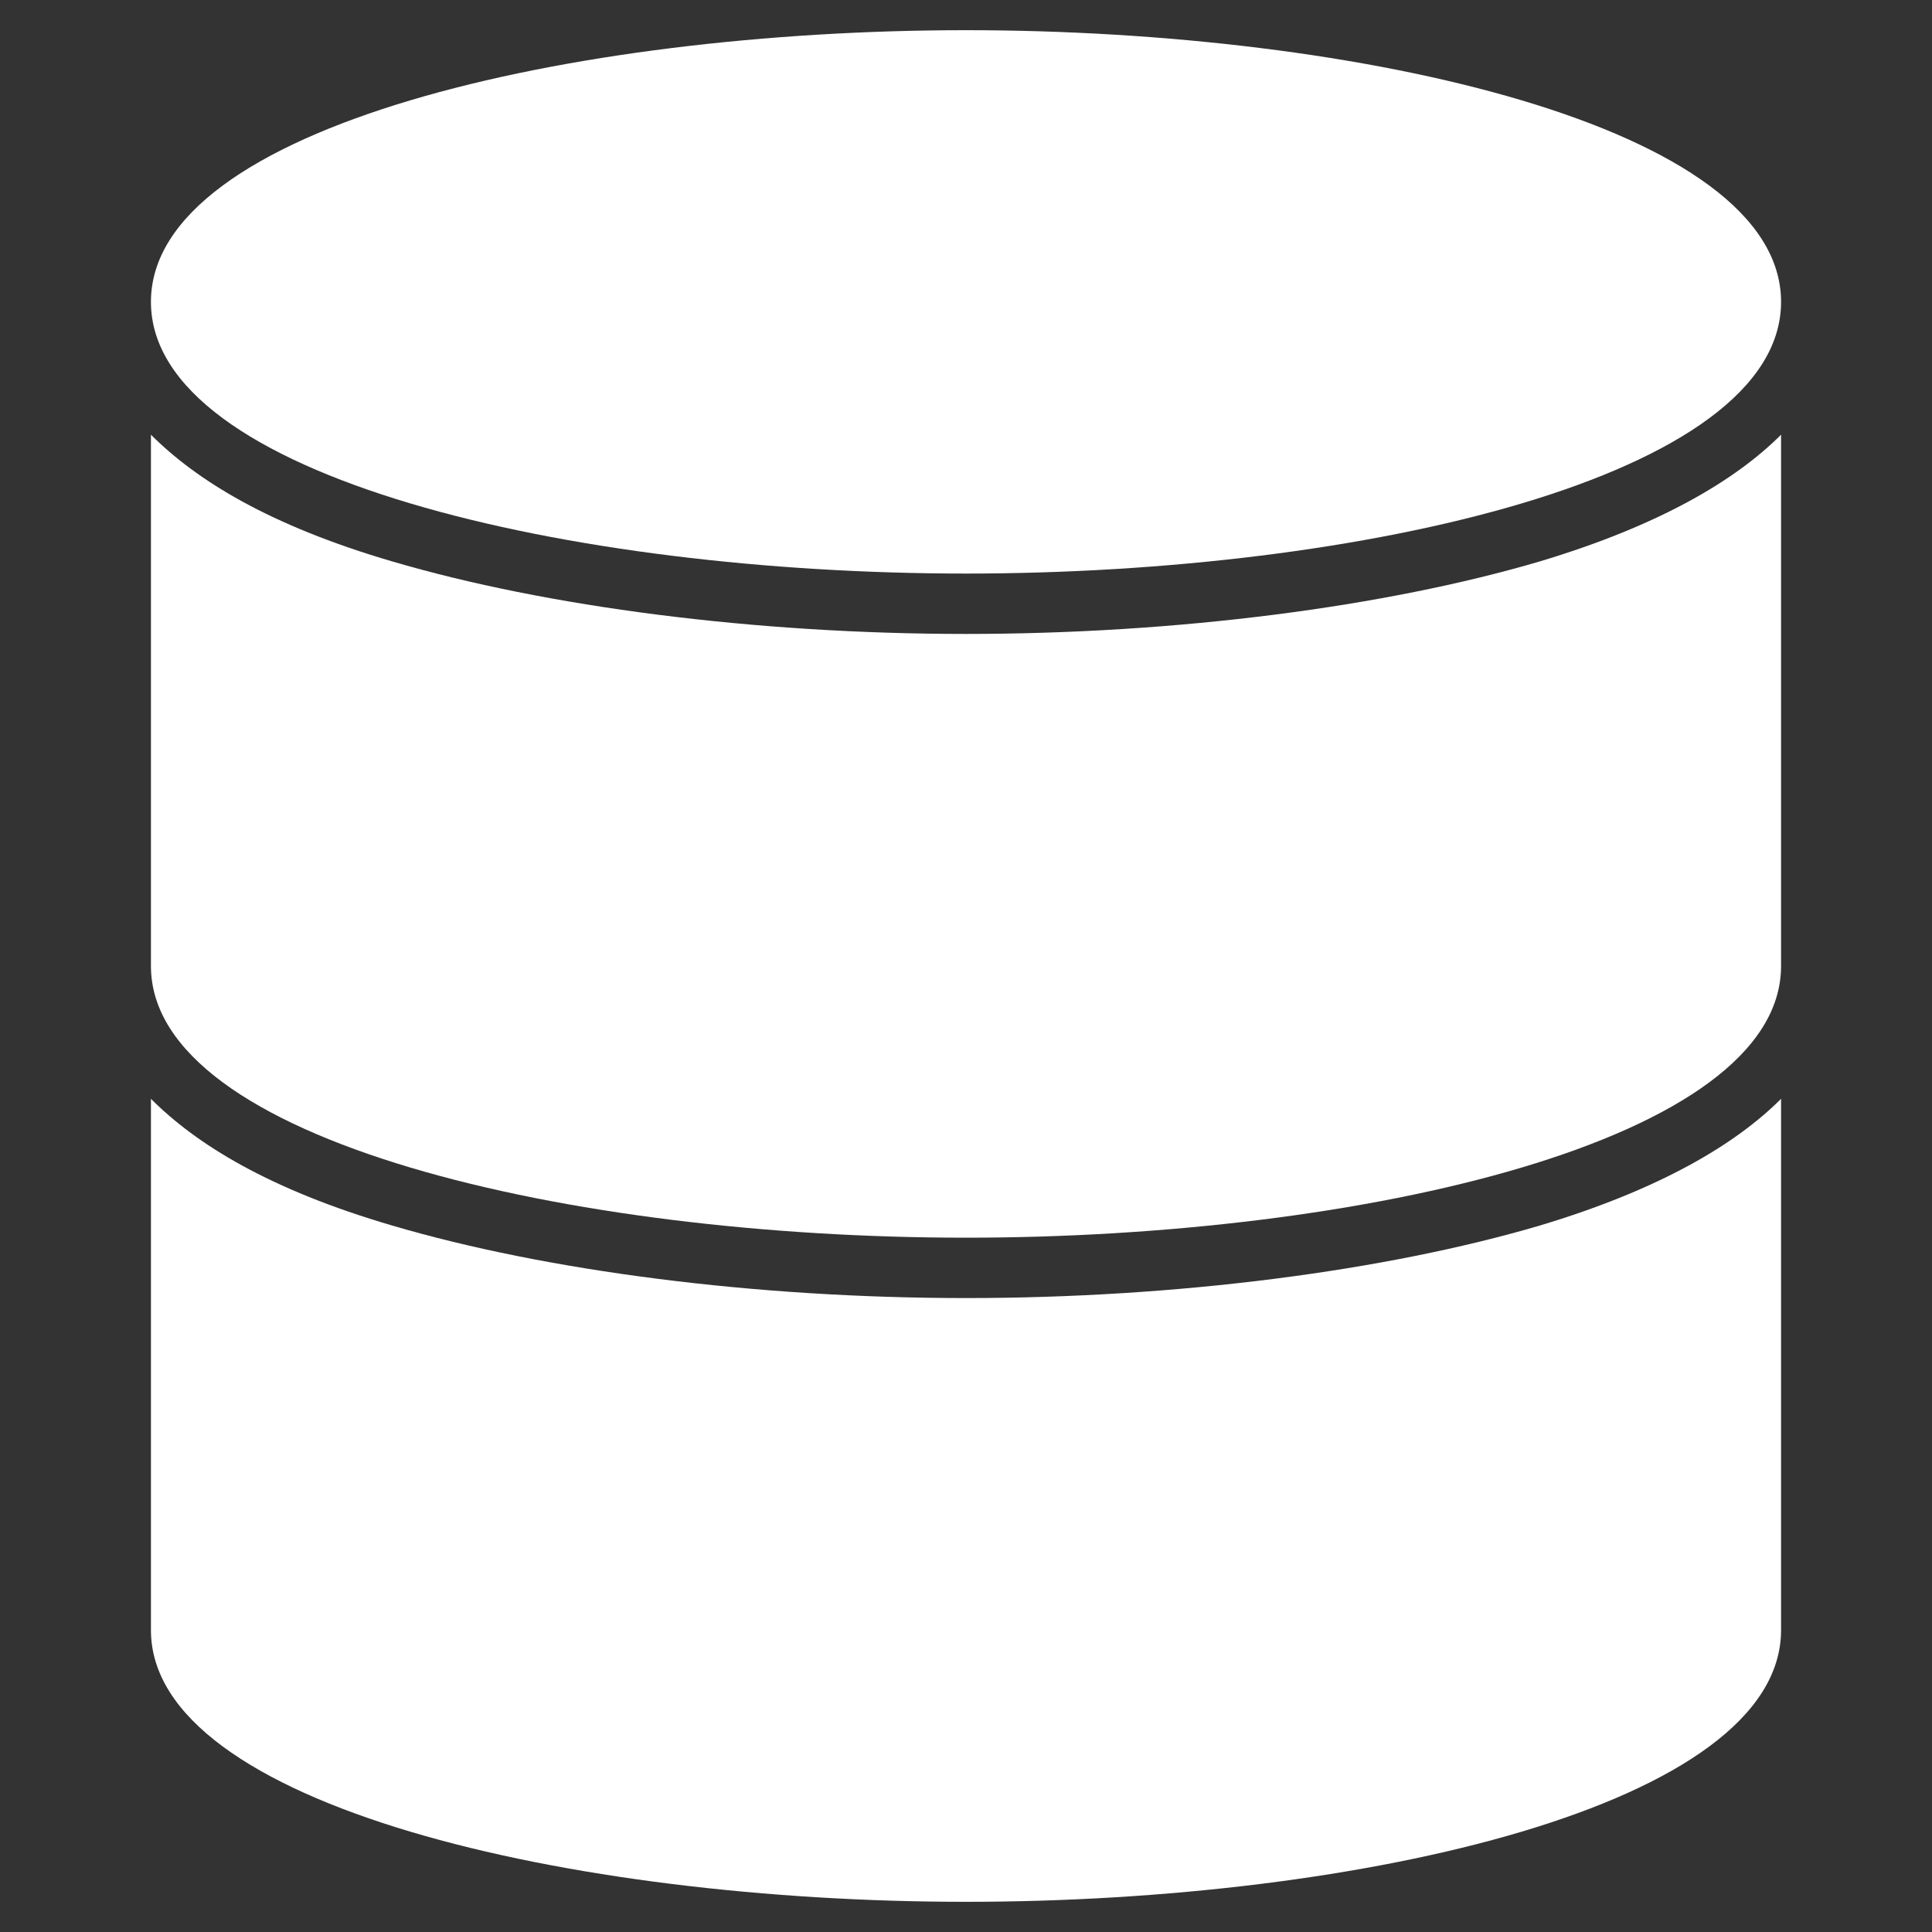 <?xml version="1.0"?>
<svg xmlns="http://www.w3.org/2000/svg" xmlns:xlink="http://www.w3.org/1999/xlink" x="0px" y="0px" width="64" height="64" viewBox="0 0 64 64"><rect x="0" y="0" width="64" height="64" fill="#333333" stroke="none"/><g transform="translate(0, 0)"><path fill="#ffffff" d="M32,1C18.9,1,5,4.2,5,10s13.9,9,27,9s27-3.2,27-9S45.1,1,32,1z"></path>
<path data-color="color-2" fill="#ffffff" d="M51,18.6c-5.1,1.5-12,2.4-19,2.4s-13.9-0.9-19-2.4c-4.1-1.2-6.5-2.7-8-4.2V32 c0,5.8,13.9,9,27,9s27-3.2,27-9V14.4C57.5,15.9,55,17.4,51,18.6z"></path>
<path fill="#ffffff" d="M51,40.6c-5.1,1.5-12,2.4-19,2.4s-13.9-0.9-19-2.4c-4.1-1.2-6.5-2.7-8-4.2V54c0,5.8,13.9,9,27,9s27-3.2,27-9 V36.4C57.5,37.9,55,39.4,51,40.6z"></path></g></svg>